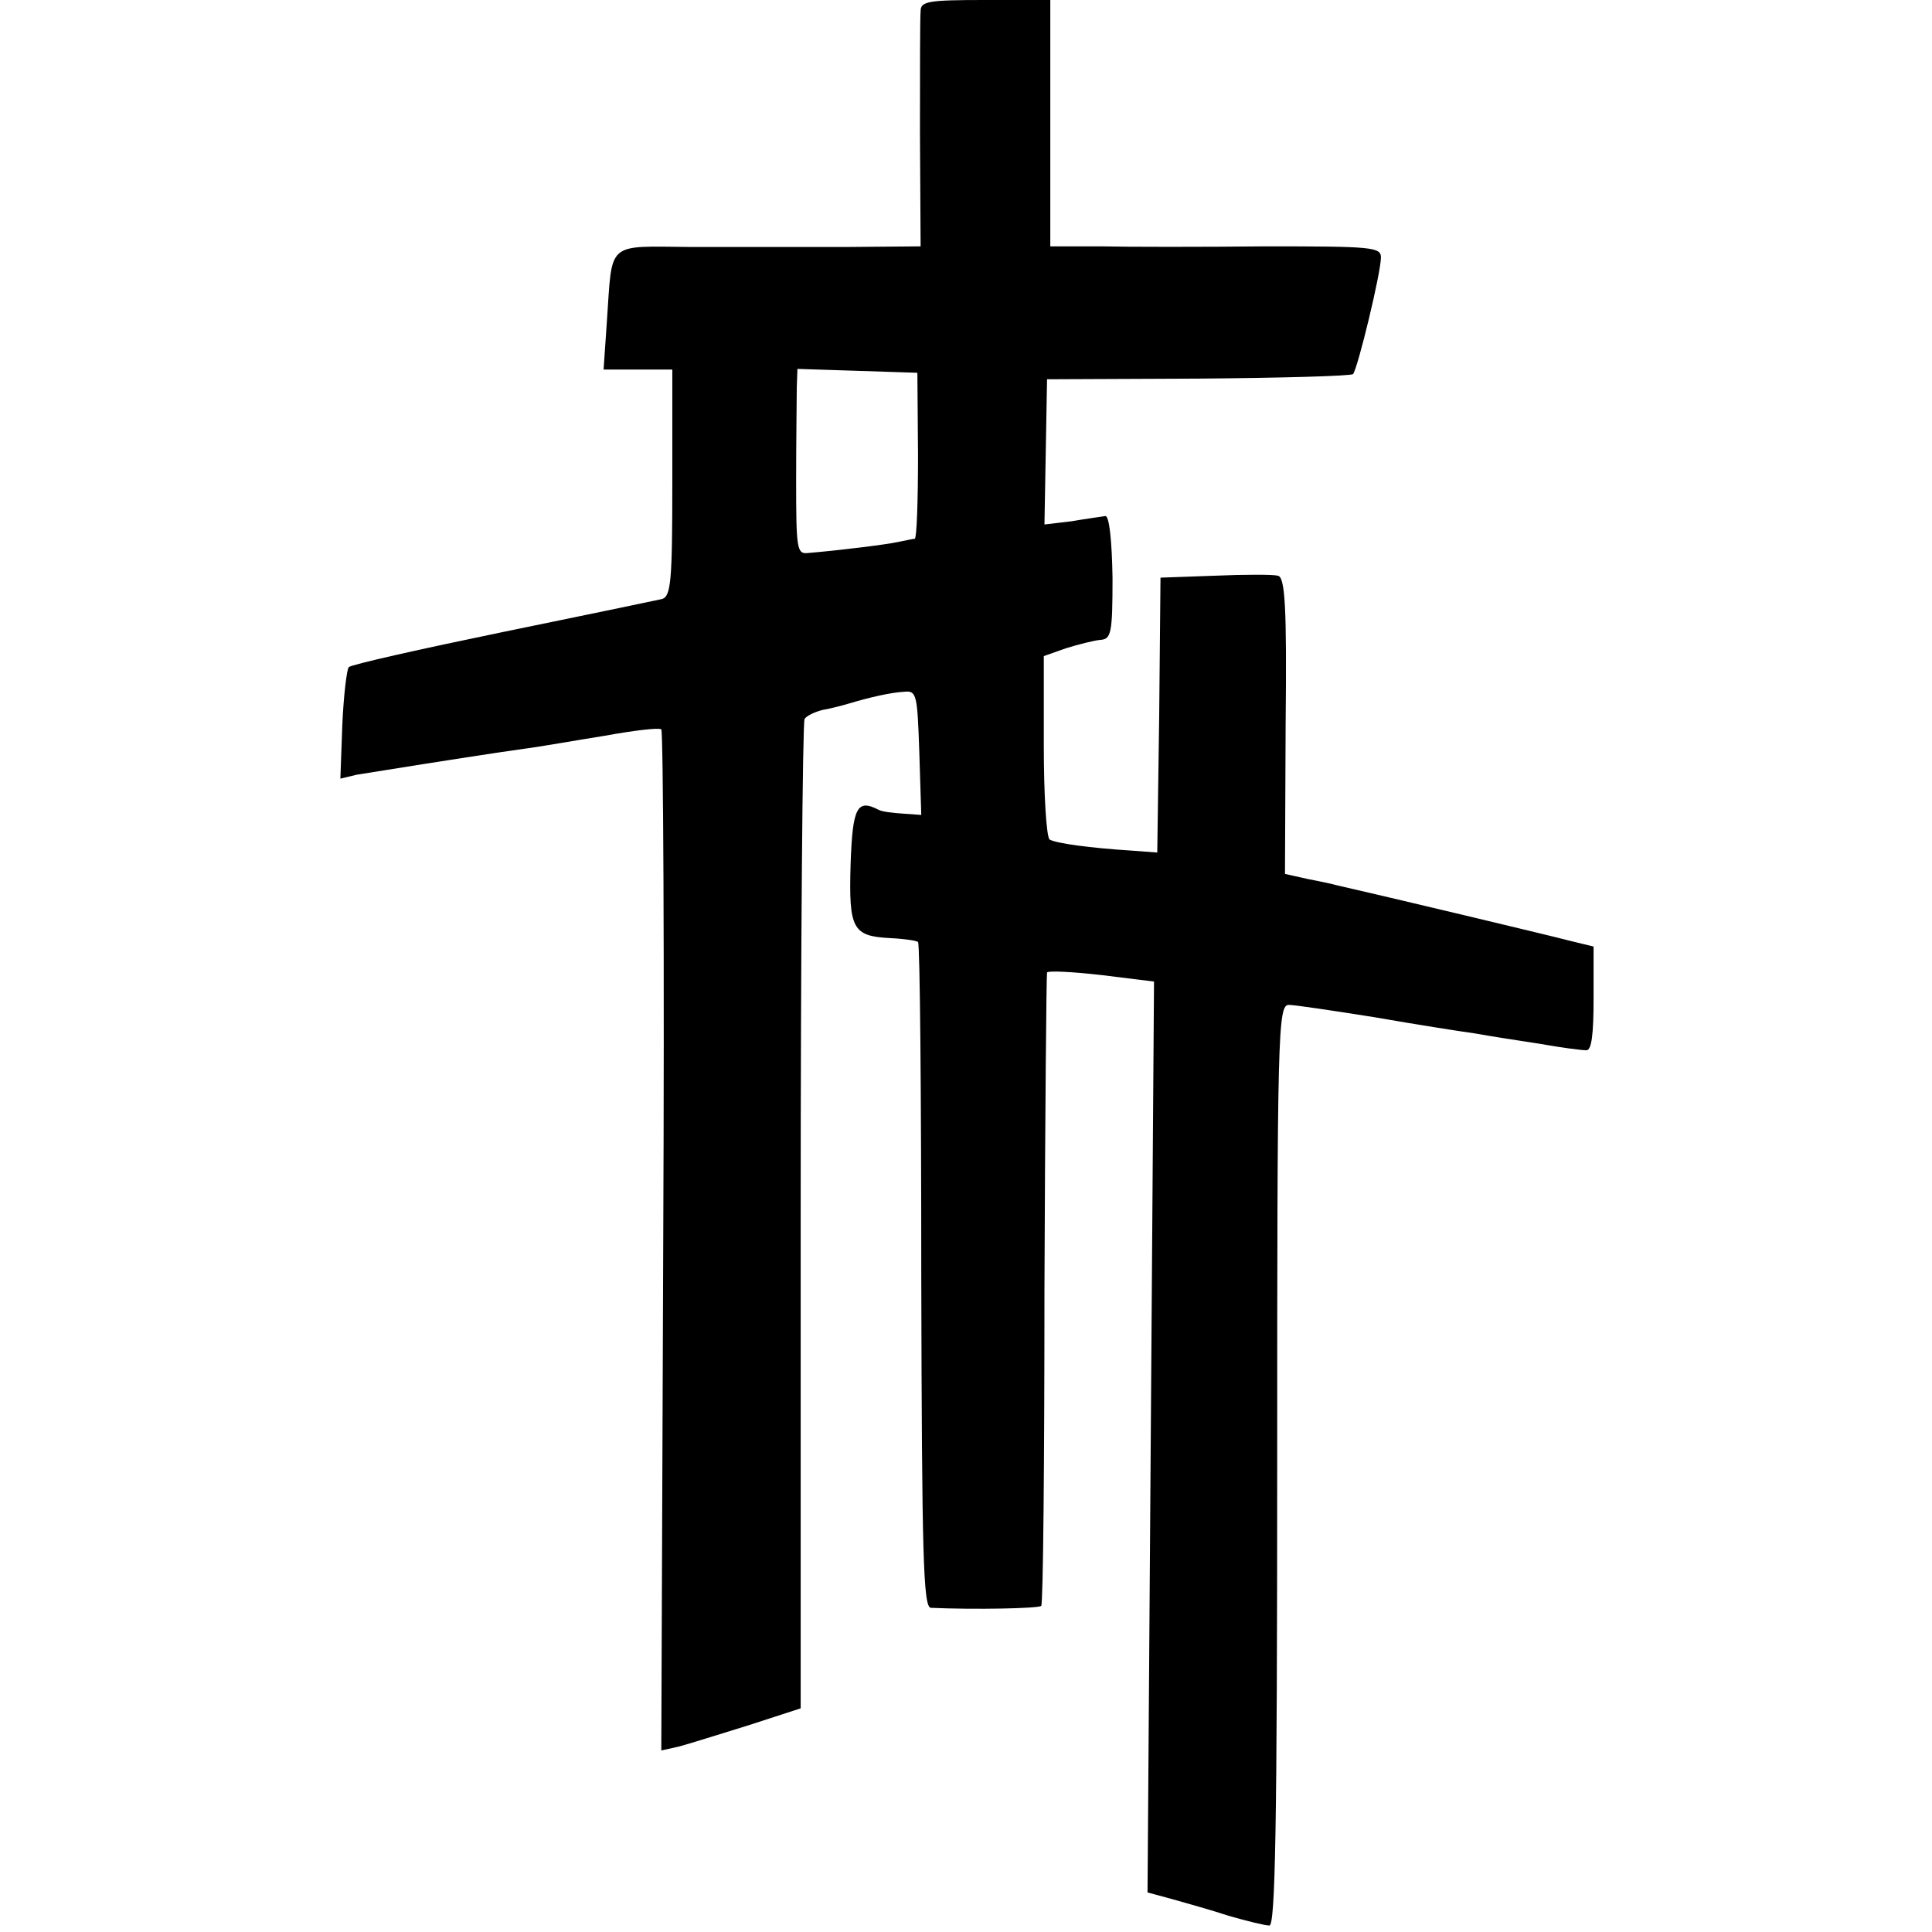 <?xml version="1.0" standalone="no"?>
<!DOCTYPE svg PUBLIC "-//W3C//DTD SVG 20010904//EN"
 "http://www.w3.org/TR/2001/REC-SVG-20010904/DTD/svg10.dtd">
<svg version="1.0" xmlns="http://www.w3.org/2000/svg"
 width="298pt" height="298pt" viewBox="0 0 298 298"
 preserveAspectRatio="xMidYMid meet">
<g transform="translate(0,298) scale(0.1,-0.1)"
fill="#000000" stroke="none">
<path d="M1420 2963 c-1 -10 -1 -96 -1 -190 l1 -173 -118 -1 c-64 0 -170 0
-234 0 -135 1 -123 11 -132 -116 l-5 -73 53 0 53 0 0 -175 c0 -151 -2 -175
-16 -179 -9 -2 -119 -25 -246 -51 -126 -26 -233 -50 -237 -54 -3 -3 -8 -43
-10 -89 l-3 -83 25 6 c25 4 173 28 258 40 24 3 80 13 124 20 44 8 84 13 88 10
3 -2 5 -357 3 -790 l-3 -785 27 6 c15 4 63 19 108 33 l80 26 0 758 c0 418 3
763 6 768 3 5 16 11 28 14 12 2 31 7 41 10 30 9 64 17 85 18 19 2 20 -5 23
-94 l3 -96 -28 2 c-16 1 -33 3 -38 6 -33 17 -40 4 -43 -84 -3 -100 3 -111 61
-114 22 -1 41 -4 43 -6 3 -3 5 -235 5 -516 1 -433 3 -511 15 -511 68 -3 166
-1 170 3 3 2 5 222 5 488 1 266 3 486 4 489 2 3 40 1 84 -4 l81 -10 -5 -702
-5 -703 37 -10 c21 -6 61 -17 88 -26 28 -8 56 -15 63 -15 9 0 12 149 12 710 0
670 1 710 18 710 9 0 69 -9 132 -19 63 -11 133 -22 155 -25 22 -4 67 -11 100
-16 33 -6 65 -10 72 -10 8 0 11 25 11 80 l0 80 -37 9 c-26 7 -282 68 -361 86
-3 1 -21 5 -42 9 l-36 8 1 229 c2 186 -1 229 -12 231 -7 2 -51 2 -97 0 l-84
-3 -2 -212 -3 -212 -40 3 c-63 4 -115 11 -126 17 -5 4 -9 69 -9 145 l0 138 34
12 c19 6 43 12 53 13 17 1 19 10 19 96 -1 58 -5 95 -11 95 -6 -1 -29 -4 -52
-8 l-42 -5 2 112 2 112 233 1 c128 1 236 4 239 7 7 8 43 156 43 180 0 16 -15
17 -177 17 -98 -1 -213 -1 -255 0 l-78 0 0 190 0 190 -100 0 c-88 0 -100 -2
-100 -17z m-4 -685 c0 -71 -2 -128 -5 -129 -3 0 -15 -3 -26 -5 -18 -4 -91 -13
-139 -17 -17 -2 -18 7 -18 113 0 63 1 128 1 143 l1 28 93 -3 92 -3 1 -127z"/>
</g>
</svg>
